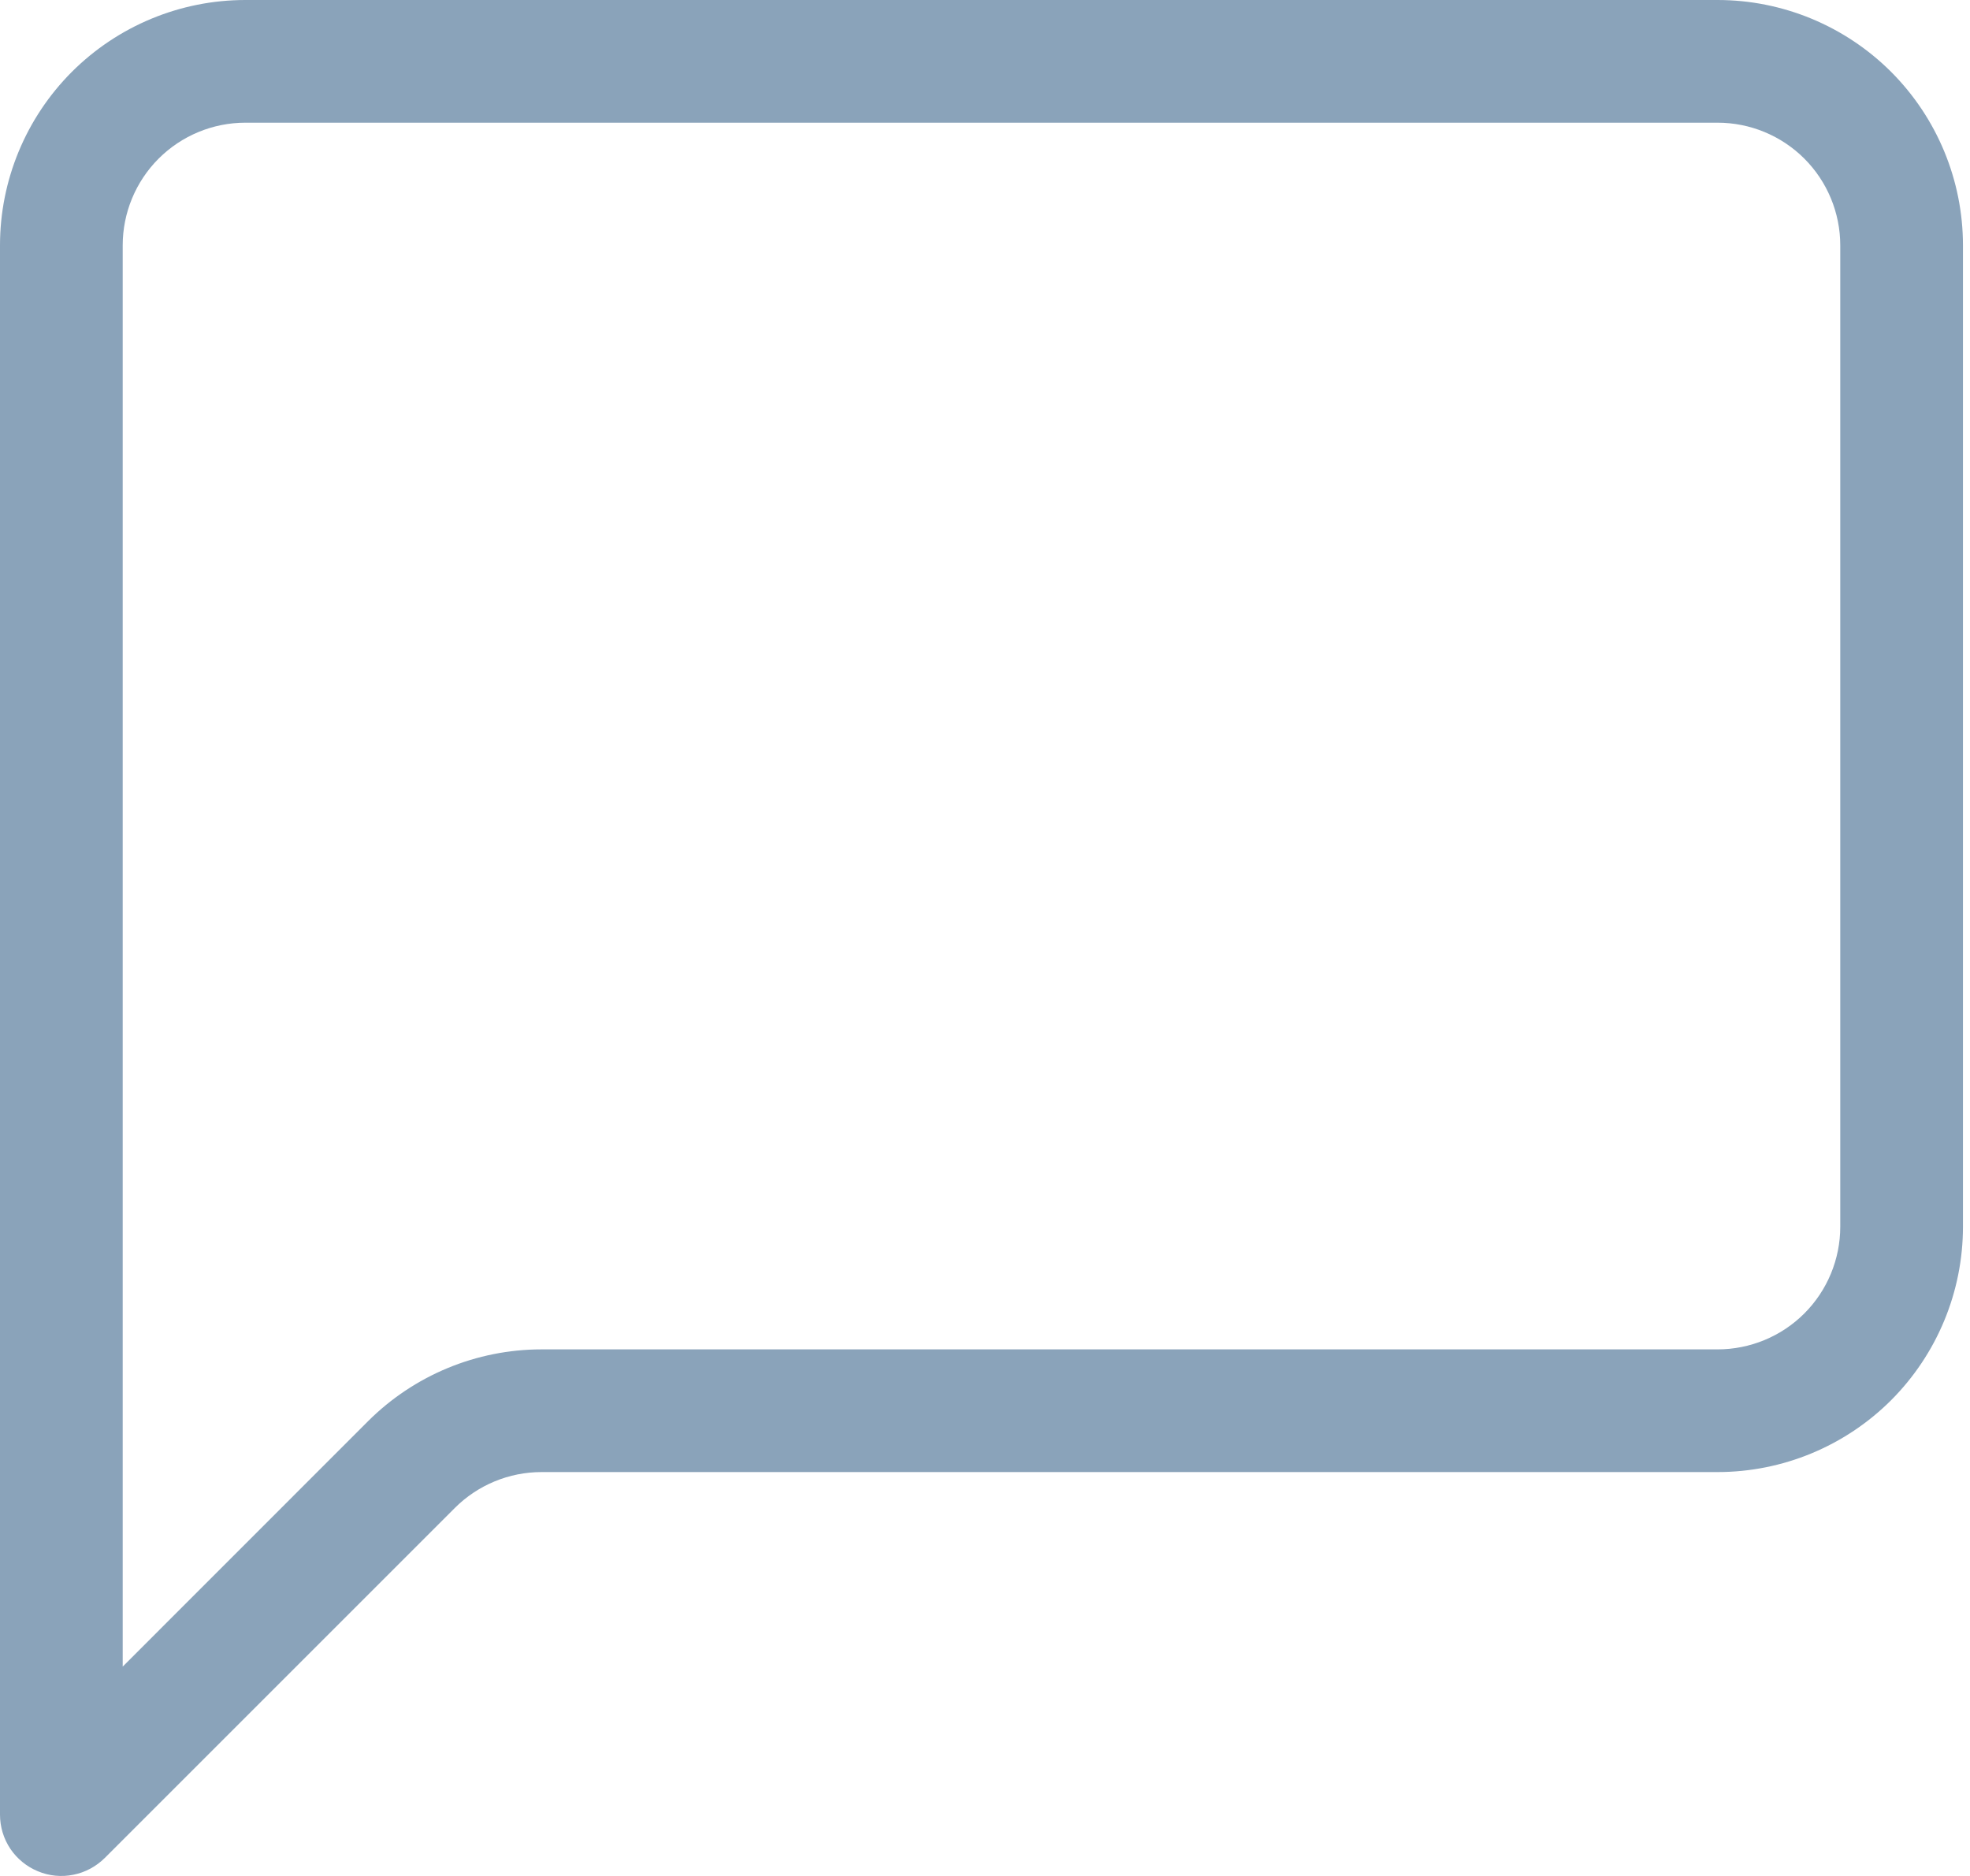 <svg width="21" height="20" viewBox="0 0 21 20" fill="none" xmlns="http://www.w3.org/2000/svg">
<path d="M18.309 1.308C18.656 1.308 18.989 1.446 19.234 1.691C19.479 1.936 19.617 2.269 19.617 2.616V13.078C19.617 13.425 19.479 13.758 19.234 14.003C18.989 14.248 18.656 14.386 18.309 14.386H5.773C5.079 14.386 4.414 14.662 3.923 15.152L1.308 17.768V2.616C1.308 2.269 1.446 1.936 1.691 1.691C1.936 1.446 2.269 1.308 2.616 1.308H18.309ZM2.616 0C1.922 0 1.257 0.276 0.766 0.766C0.276 1.257 0 1.922 0 2.616L0 19.346C2.74833e-05 19.476 0.038 19.602 0.11 19.71C0.182 19.817 0.285 19.901 0.404 19.95C0.524 20 0.655 20.013 0.782 19.987C0.909 19.962 1.025 19.899 1.117 19.808L4.848 16.077C5.093 15.832 5.426 15.694 5.773 15.694H18.309C19.003 15.694 19.668 15.418 20.159 14.928C20.649 14.437 20.925 13.772 20.925 13.078V2.616C20.925 1.922 20.649 1.257 20.159 0.766C19.668 0.276 19.003 0 18.309 0L2.616 0Z" fill="#8AA3BA"/>
</svg>
